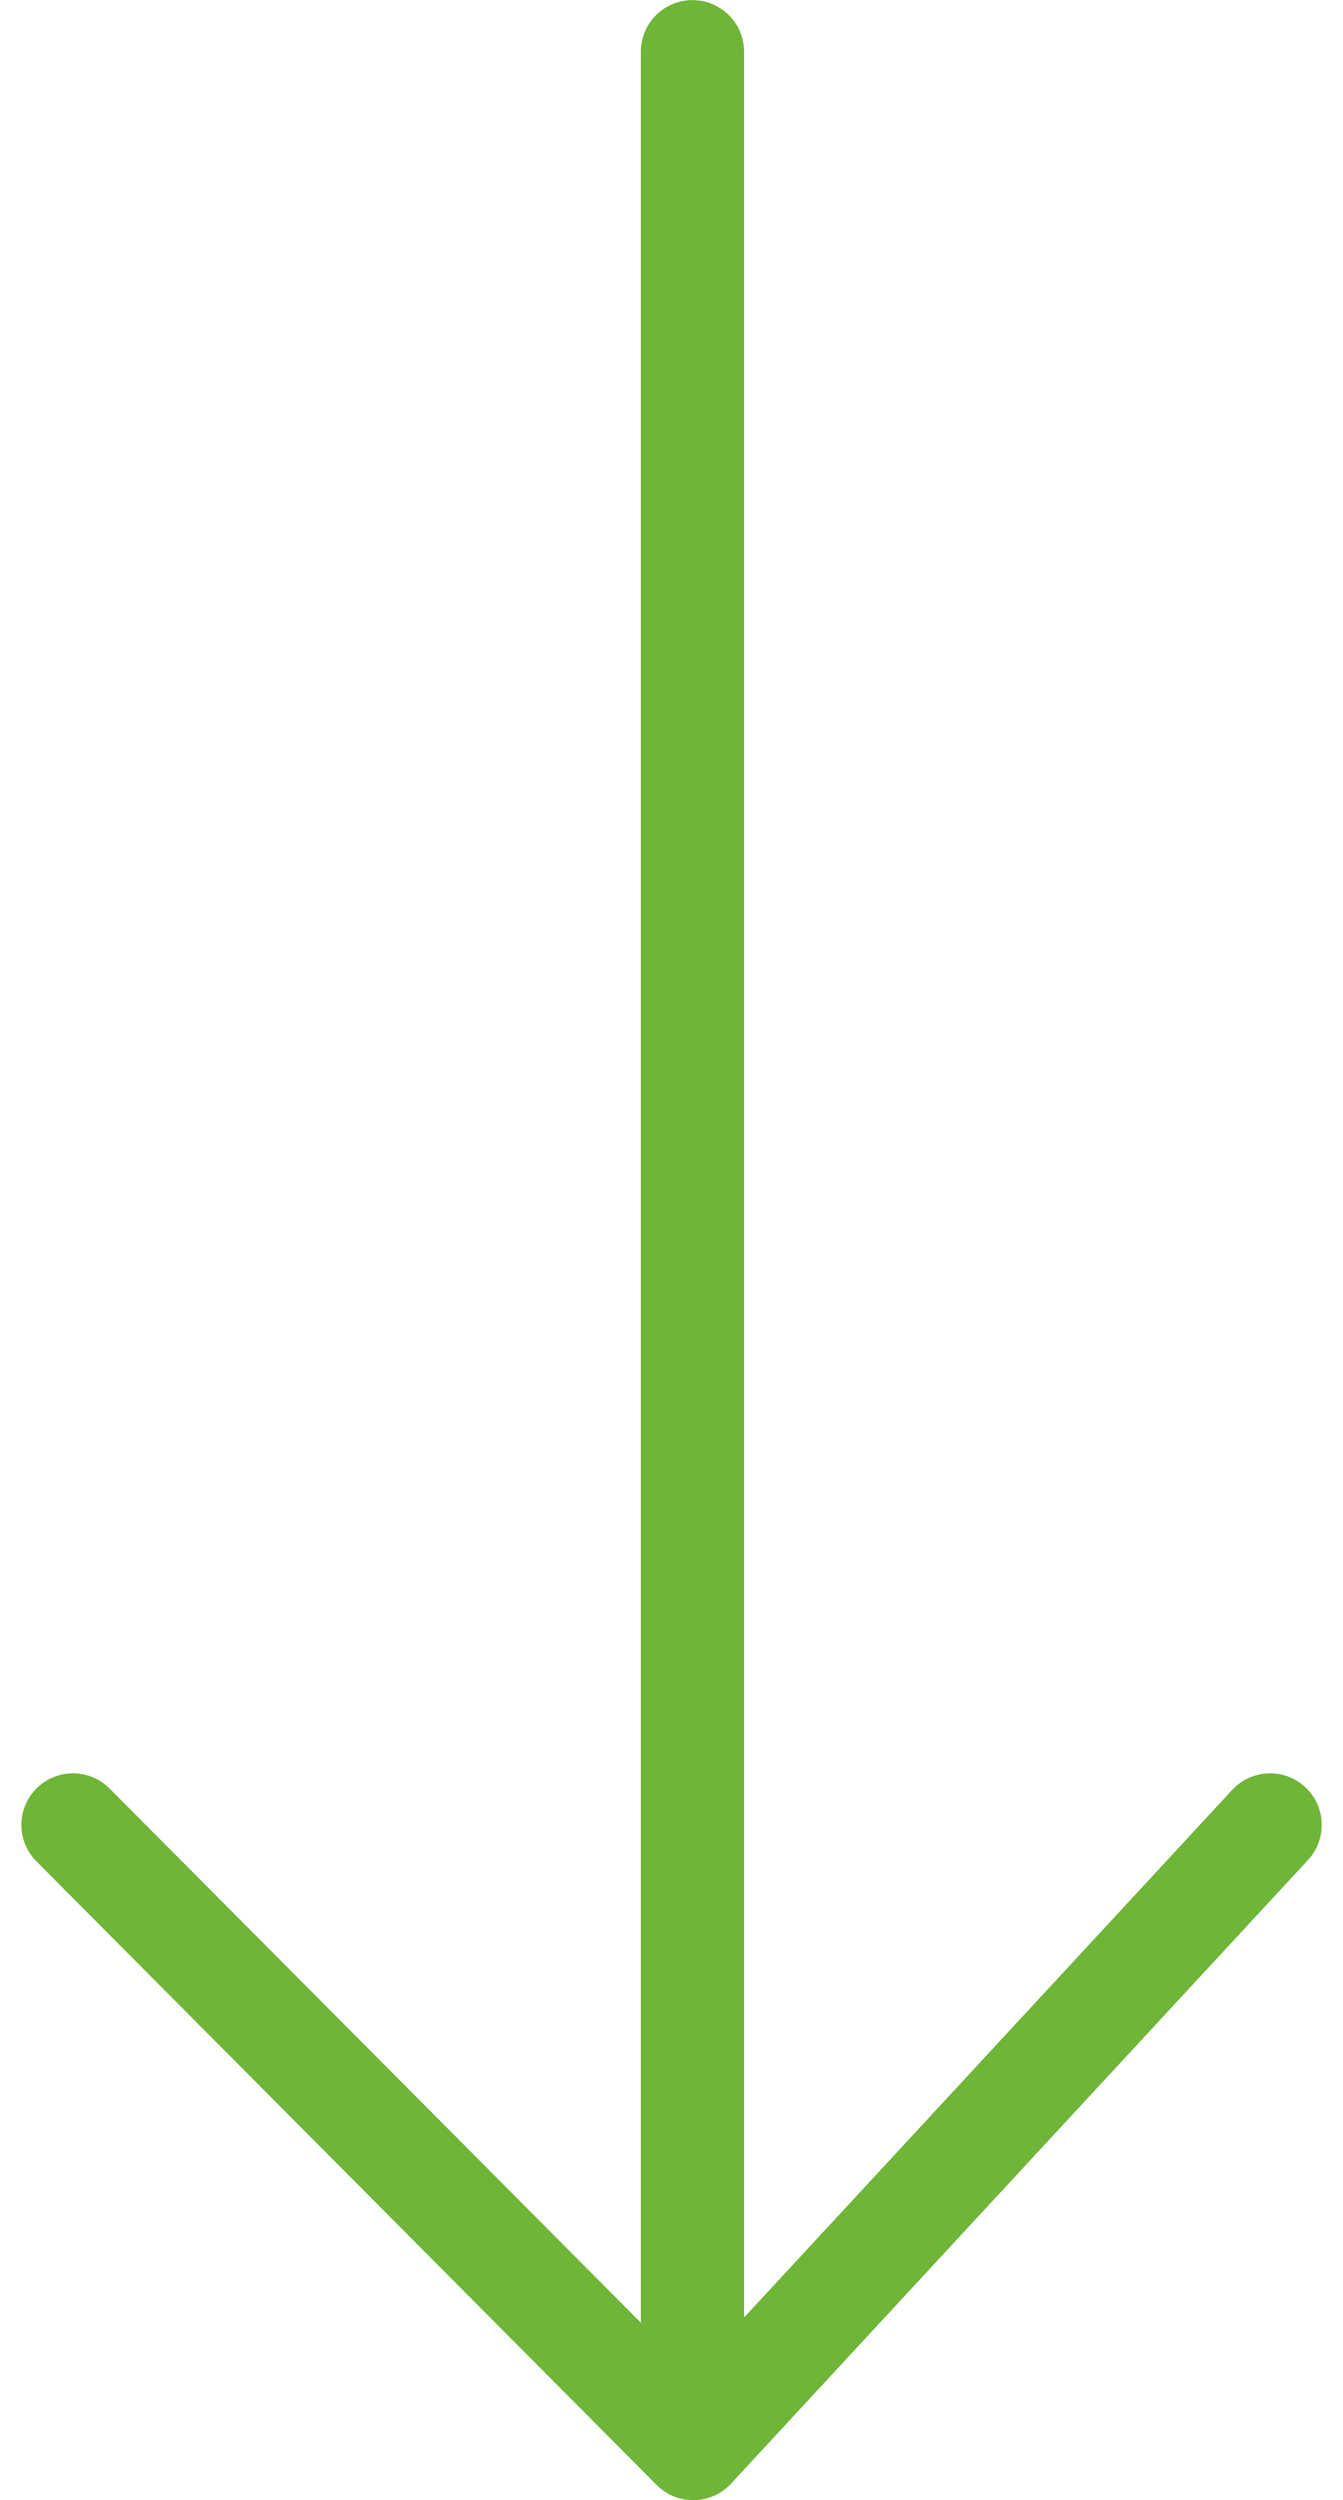 <svg xmlns="http://www.w3.org/2000/svg" width="13.008" height="24.211" viewBox="0 0 13.008 24.211">
  <g id="Group_4563" data-name="Group 4563" transform="translate(-29.793 -23.261)">
    <path id="Path_4072" data-name="Path 4072" d="M6875,12451.9v22.971" transform="translate(-6838.5 -12428.138)" fill="none" stroke="#6EB538" stroke-linecap="round" stroke-width="1"/>
    <path id="Path_4073" data-name="Path 4073" d="M6869.486,12473.434l6.007,6.039,5.588-6.039" transform="translate(-6838.986 -12432.5)" fill="none" stroke="#6EB538" stroke-linecap="round" stroke-linejoin="round" stroke-width="1"/>
  </g>
</svg>
